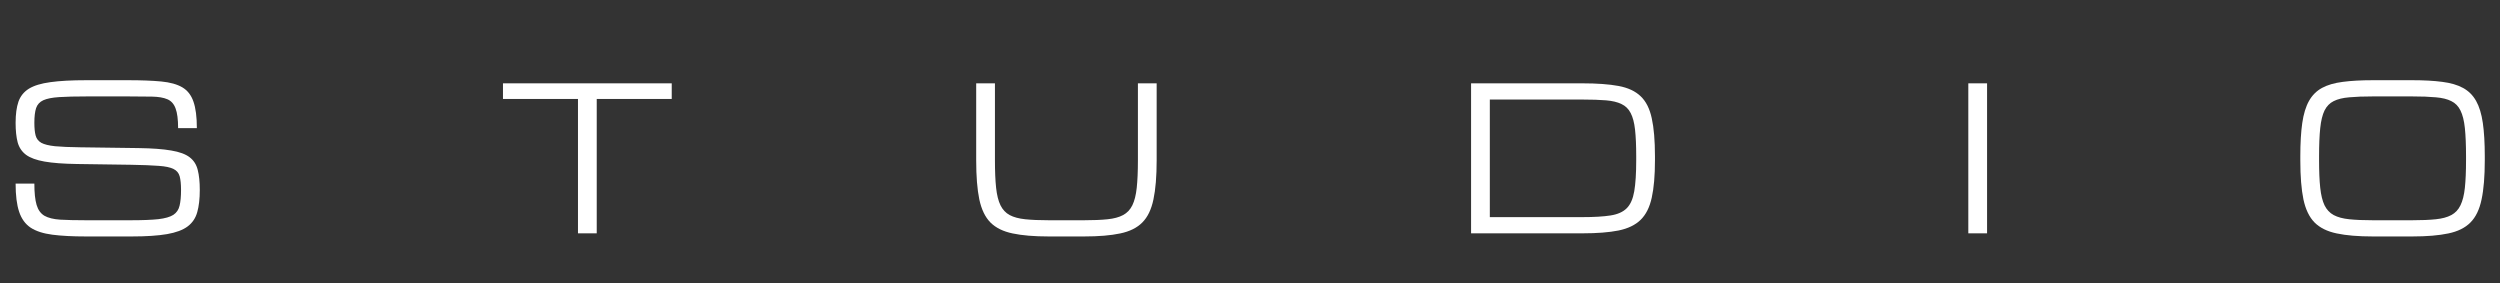 <svg width="300" height="34" viewBox="0 0 300 34" fill="none" xmlns="http://www.w3.org/2000/svg">
<rect x="0" y="0" width="300" height="34" fill="#333333" stroke="none"/>
<path d="M284.745 28.375C282.987 28.375 281.541 28.254 280.409 28.012C279.276 27.777 278.389 27.34 277.748 26.699C277.116 26.059 276.67 25.137 276.413 23.934C276.163 22.73 276.038 21.164 276.038 19.234V18.766C276.038 17.172 276.116 15.836 276.272 14.758C276.428 13.672 276.698 12.789 277.081 12.109C277.463 11.43 277.983 10.91 278.639 10.551C279.303 10.191 280.135 9.949 281.135 9.824C282.135 9.691 283.338 9.625 284.745 9.625H289.467C290.873 9.625 292.077 9.691 293.077 9.824C294.077 9.949 294.905 10.191 295.561 10.551C296.225 10.91 296.748 11.43 297.131 12.109C297.514 12.789 297.784 13.672 297.94 14.758C298.096 15.836 298.174 17.172 298.174 18.766V19.234C298.174 21.164 298.045 22.73 297.788 23.934C297.538 25.137 297.092 26.059 296.452 26.699C295.819 27.34 294.936 27.777 293.803 28.012C292.67 28.254 291.225 28.375 289.467 28.375H284.745ZM284.745 26.43H289.467C290.584 26.43 291.526 26.391 292.291 26.312C293.057 26.234 293.678 26.066 294.155 25.809C294.639 25.551 295.006 25.16 295.256 24.637C295.514 24.113 295.69 23.414 295.784 22.539C295.877 21.664 295.924 20.562 295.924 19.234V18.766C295.924 17.391 295.877 16.258 295.784 15.367C295.69 14.477 295.514 13.773 295.256 13.258C295.006 12.742 294.639 12.367 294.155 12.133C293.678 11.891 293.057 11.738 292.291 11.676C291.526 11.605 290.584 11.57 289.467 11.57H284.745C283.627 11.57 282.686 11.605 281.92 11.676C281.155 11.738 280.53 11.891 280.045 12.133C279.569 12.367 279.202 12.742 278.944 13.258C278.694 13.773 278.522 14.477 278.428 15.367C278.334 16.258 278.288 17.391 278.288 18.766V19.234C278.288 20.562 278.334 21.664 278.428 22.539C278.522 23.414 278.694 24.113 278.944 24.637C279.202 25.16 279.569 25.551 280.045 25.809C280.53 26.066 281.155 26.234 281.92 26.312C282.686 26.391 283.627 26.43 284.745 26.43Z" fill="white"/>
<path d="M236.198 28V10H238.448V28H236.198Z" fill="white"/>
<path d="M176.529 28V10H189.889C191.647 10 193.092 10.105 194.225 10.316C195.358 10.527 196.24 10.938 196.873 11.547C197.514 12.148 197.959 13.027 198.209 14.184C198.467 15.34 198.596 16.867 198.596 18.766V19.234C198.596 21.07 198.467 22.566 198.209 23.723C197.959 24.871 197.514 25.758 196.873 26.383C196.24 27 195.358 27.426 194.225 27.66C193.092 27.887 191.647 28 189.889 28H176.529ZM178.779 26.055H189.889C191.287 26.055 192.412 25.988 193.264 25.855C194.115 25.723 194.764 25.434 195.209 24.988C195.654 24.543 195.955 23.863 196.111 22.949C196.268 22.035 196.346 20.797 196.346 19.234V18.766C196.346 17.469 196.299 16.398 196.205 15.555C196.111 14.711 195.936 14.047 195.678 13.562C195.428 13.07 195.061 12.711 194.576 12.484C194.1 12.25 193.479 12.102 192.713 12.039C191.947 11.977 191.006 11.945 189.889 11.945H178.779V26.055Z" fill="white"/>
<path d="M125.85 28.375C124.092 28.375 122.646 28.254 121.514 28.012C120.381 27.777 119.494 27.34 118.853 26.699C118.221 26.059 117.775 25.137 117.518 23.934C117.268 22.73 117.143 21.164 117.143 19.234V10H119.393V19.234C119.393 20.562 119.439 21.664 119.533 22.539C119.627 23.414 119.803 24.113 120.06 24.637C120.318 25.16 120.685 25.551 121.162 25.809C121.646 26.066 122.271 26.234 123.037 26.312C123.803 26.391 124.74 26.43 125.85 26.43H130.092C131.209 26.43 132.146 26.391 132.904 26.312C133.67 26.234 134.291 26.066 134.768 25.809C135.252 25.551 135.623 25.16 135.881 24.637C136.139 24.113 136.314 23.414 136.408 22.539C136.502 21.664 136.549 20.562 136.549 19.234V10H138.799V19.234C138.799 21.164 138.67 22.73 138.412 23.934C138.162 25.137 137.717 26.059 137.076 26.699C136.443 27.34 135.56 27.777 134.428 28.012C133.295 28.254 131.85 28.375 130.092 28.375H125.85Z" fill="white"/>
<path d="M69.357 28V11.875H60.357V10H80.607V11.875H71.607V28H69.357Z" fill="white"/>
<path d="M21.724 22.797C21.724 22.102 21.67 21.555 21.56 21.156C21.451 20.758 21.205 20.465 20.822 20.277C20.439 20.082 19.845 19.957 19.041 19.902C18.236 19.84 17.134 19.797 15.736 19.773L9.22 19.68C7.611 19.656 6.318 19.559 5.341 19.387C4.365 19.215 3.627 18.945 3.127 18.578C2.627 18.203 2.291 17.703 2.119 17.078C1.955 16.453 1.873 15.672 1.873 14.734C1.873 13.711 1.986 12.867 2.213 12.203C2.447 11.539 2.865 11.02 3.466 10.645C4.076 10.27 4.935 10.008 6.045 9.859C7.154 9.703 8.588 9.625 10.345 9.625H15.361C16.955 9.625 18.283 9.676 19.345 9.777C20.408 9.879 21.252 10.113 21.877 10.48C22.502 10.848 22.947 11.418 23.212 12.191C23.486 12.965 23.623 14.027 23.623 15.379H21.373C21.373 14.332 21.271 13.543 21.068 13.012C20.873 12.473 20.545 12.105 20.084 11.91C19.631 11.715 19.017 11.609 18.244 11.594C17.47 11.578 16.509 11.57 15.361 11.57H10.463C9.064 11.57 7.943 11.598 7.099 11.652C6.263 11.707 5.63 11.832 5.201 12.027C4.771 12.223 4.482 12.535 4.334 12.965C4.193 13.395 4.123 13.984 4.123 14.734C4.123 15.367 4.173 15.875 4.275 16.258C4.377 16.641 4.603 16.934 4.955 17.137C5.314 17.332 5.865 17.469 6.607 17.547C7.349 17.617 8.361 17.66 9.642 17.676L16.627 17.77C18.267 17.793 19.576 17.891 20.552 18.062C21.537 18.227 22.271 18.496 22.756 18.871C23.248 19.246 23.572 19.754 23.728 20.395C23.892 21.027 23.974 21.828 23.974 22.797C23.974 23.852 23.873 24.738 23.67 25.457C23.474 26.168 23.091 26.738 22.521 27.168C21.951 27.598 21.127 27.906 20.049 28.094C18.97 28.281 17.552 28.375 15.795 28.375H10.31C8.709 28.375 7.365 28.305 6.279 28.164C5.193 28.023 4.326 27.742 3.677 27.32C3.037 26.891 2.576 26.254 2.295 25.41C2.013 24.566 1.873 23.441 1.873 22.035H4.123C4.123 23.137 4.213 23.988 4.392 24.59C4.572 25.191 4.884 25.625 5.33 25.891C5.783 26.148 6.412 26.305 7.216 26.359C8.029 26.406 9.06 26.43 10.31 26.43H15.677C17.076 26.43 18.181 26.387 18.994 26.301C19.806 26.207 20.408 26.035 20.799 25.785C21.189 25.527 21.439 25.16 21.549 24.684C21.666 24.207 21.724 23.578 21.724 22.797Z" fill="white"/>
</svg>
